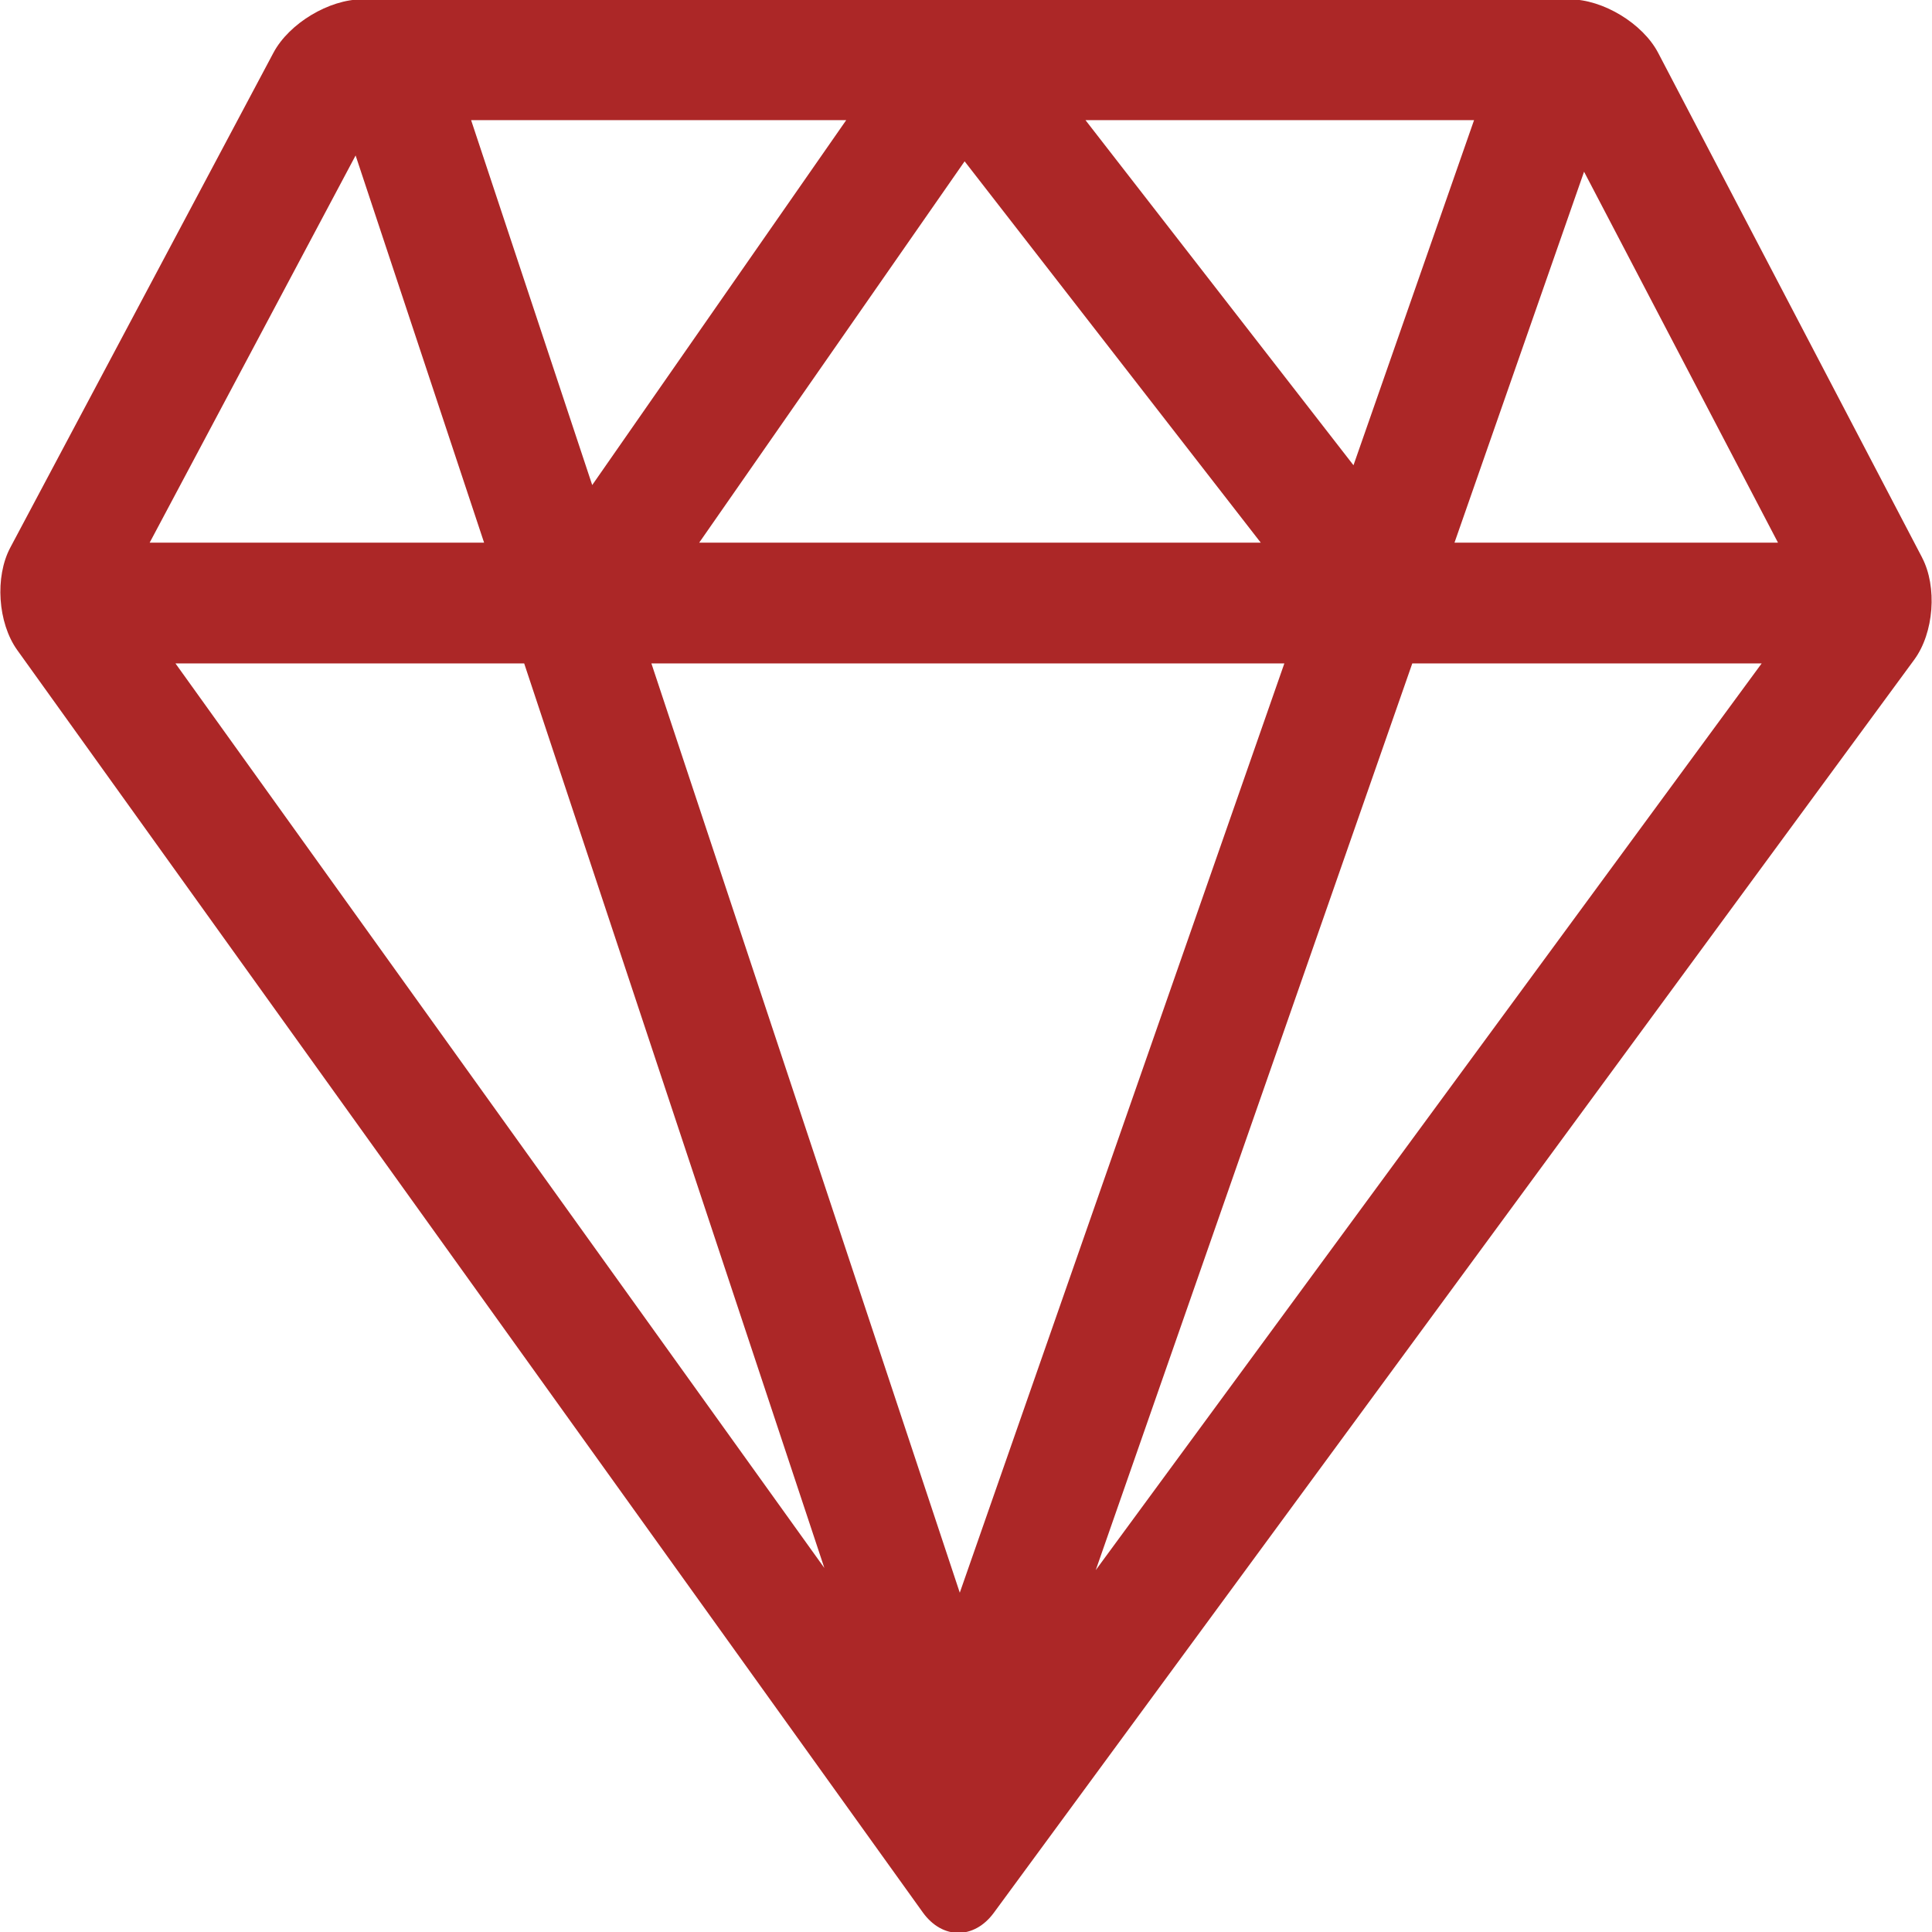<svg width="800" height="800" viewBox="0 0 800 800" fill="none" xmlns="http://www.w3.org/2000/svg">
<g clip-path="url(#clip0_545_12)">
<path d="M795.875 230.825L686.6 21.875C680.225 9.7 663.725 -0.275 650 -0.275H398.5C398.225 -0.3 397.95 -0.35 397.675 -0.375C397.45 -0.375 397.225 -0.3 397 -0.275H150C136.25 -0.275 119.725 9.675 113.25 21.8L4.275 226.725C-2.2 238.875 -0.9 257.925 7.1 269.125L382.125 791.9C386.15 797.5 391.5 800.35 396.825 800.35C402.125 800.35 407.425 797.6 411.5 792.075L792.675 273.125C800.8 262.025 802.25 243.025 795.875 230.85V230.825ZM736.225 224.7H602.275L655.925 71.1L736.225 224.7ZM449.475 49.75H610.375L560.45 192.65L449.475 49.75ZM522.05 224.7H289.525L399.425 66.8L522.05 224.7ZM245.225 200.85L195.075 49.75H350.4L245.225 200.85ZM531.825 274.7L397.425 659.5L269.725 274.7H531.825ZM341.35 649.275L72.65 274.7H217.05L341.35 649.275ZM584.8 274.7H729.475L453.725 650.15L584.8 274.7ZM147.25 64.375L200.45 224.7H61.975L147.25 64.375Z" fill="#AC2727"/>
</g>
<defs>
<clipPath id="clip0_545_12">
<rect width="800" height="800" fill="white"/>
</clipPath>
</defs>
</svg>
